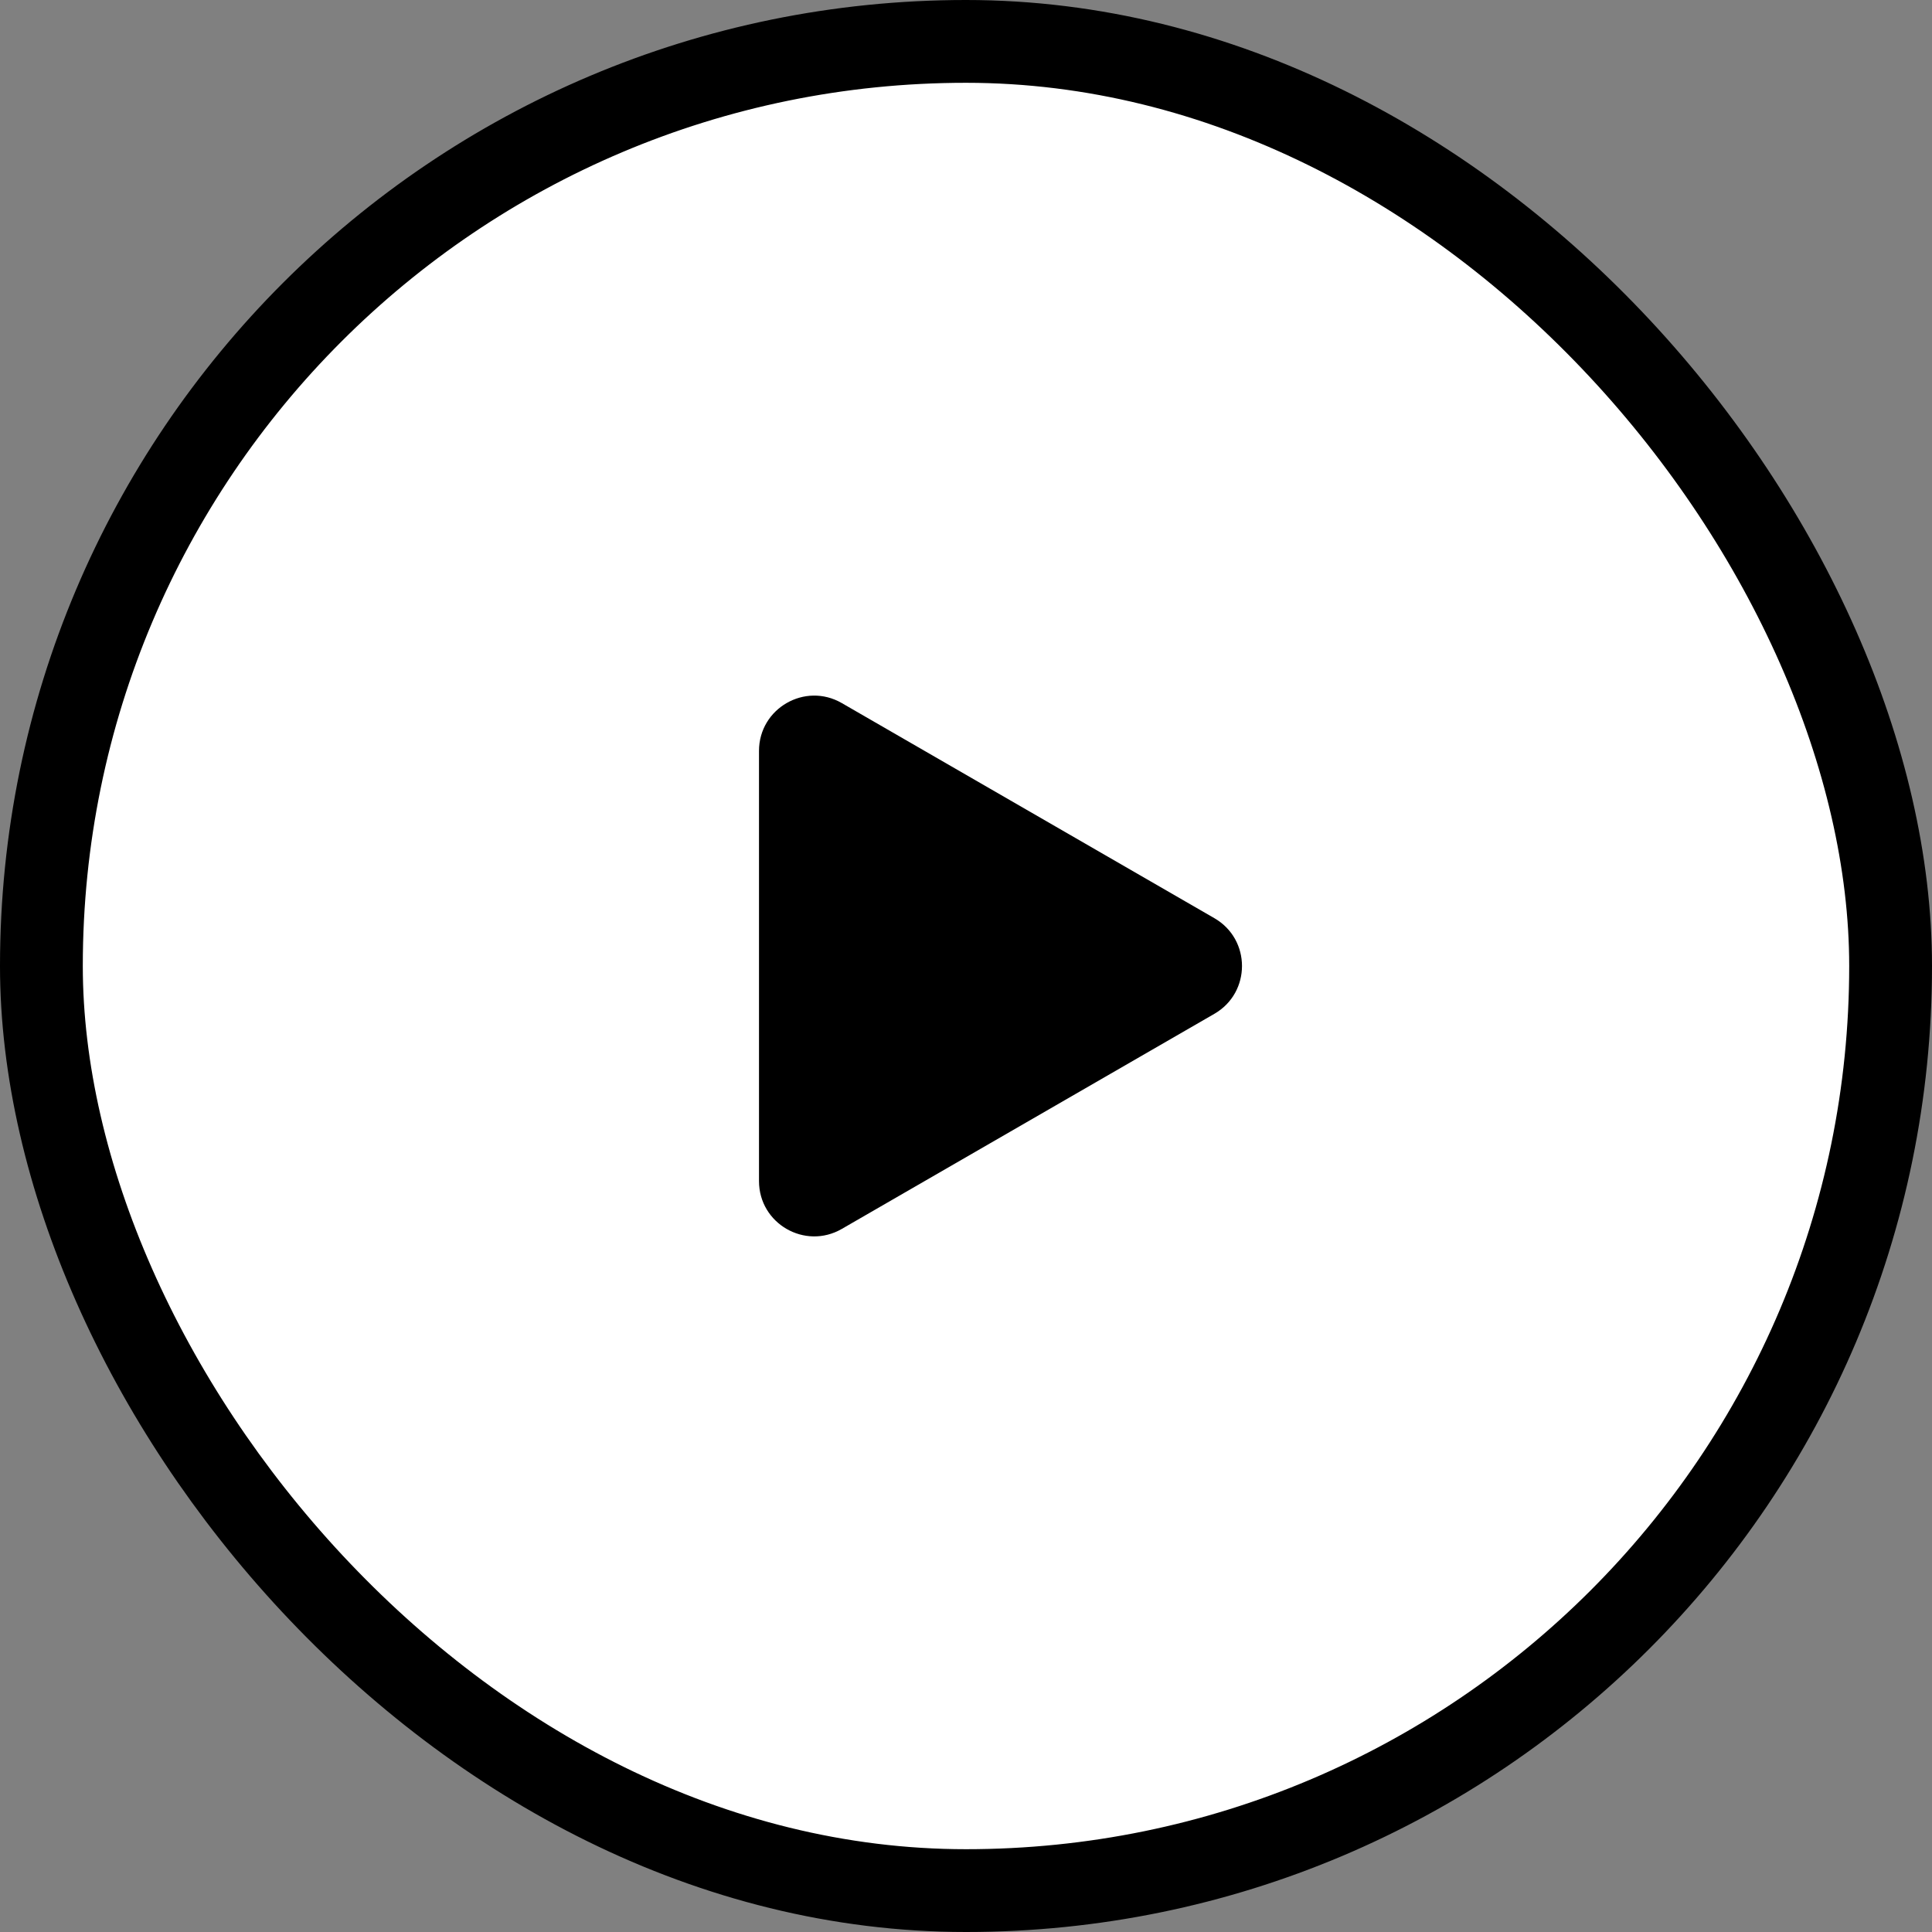 <svg xmlns="http://www.w3.org/2000/svg" width="70" height="70" viewBox="0 0 70 70" fill="none"><rect x="0" y="0" width="70" height="70" fill="#808080" stroke="none"/><rect x="1.5" y="1.5" width="67" height="67" rx="33.5" fill="white"></rect><rect x="1.5" y="1.5" width="67" height="67" rx="33.5" stroke="black" stroke-width="3"></rect><path d="M44 33.268C45.333 34.038 45.333 35.962 44 36.732L30.5 44.526C29.167 45.296 27.5 44.334 27.5 42.794L27.5 27.206C27.5 25.666 29.167 24.704 30.5 25.474L44 33.268Z" fill="black"></path></svg>